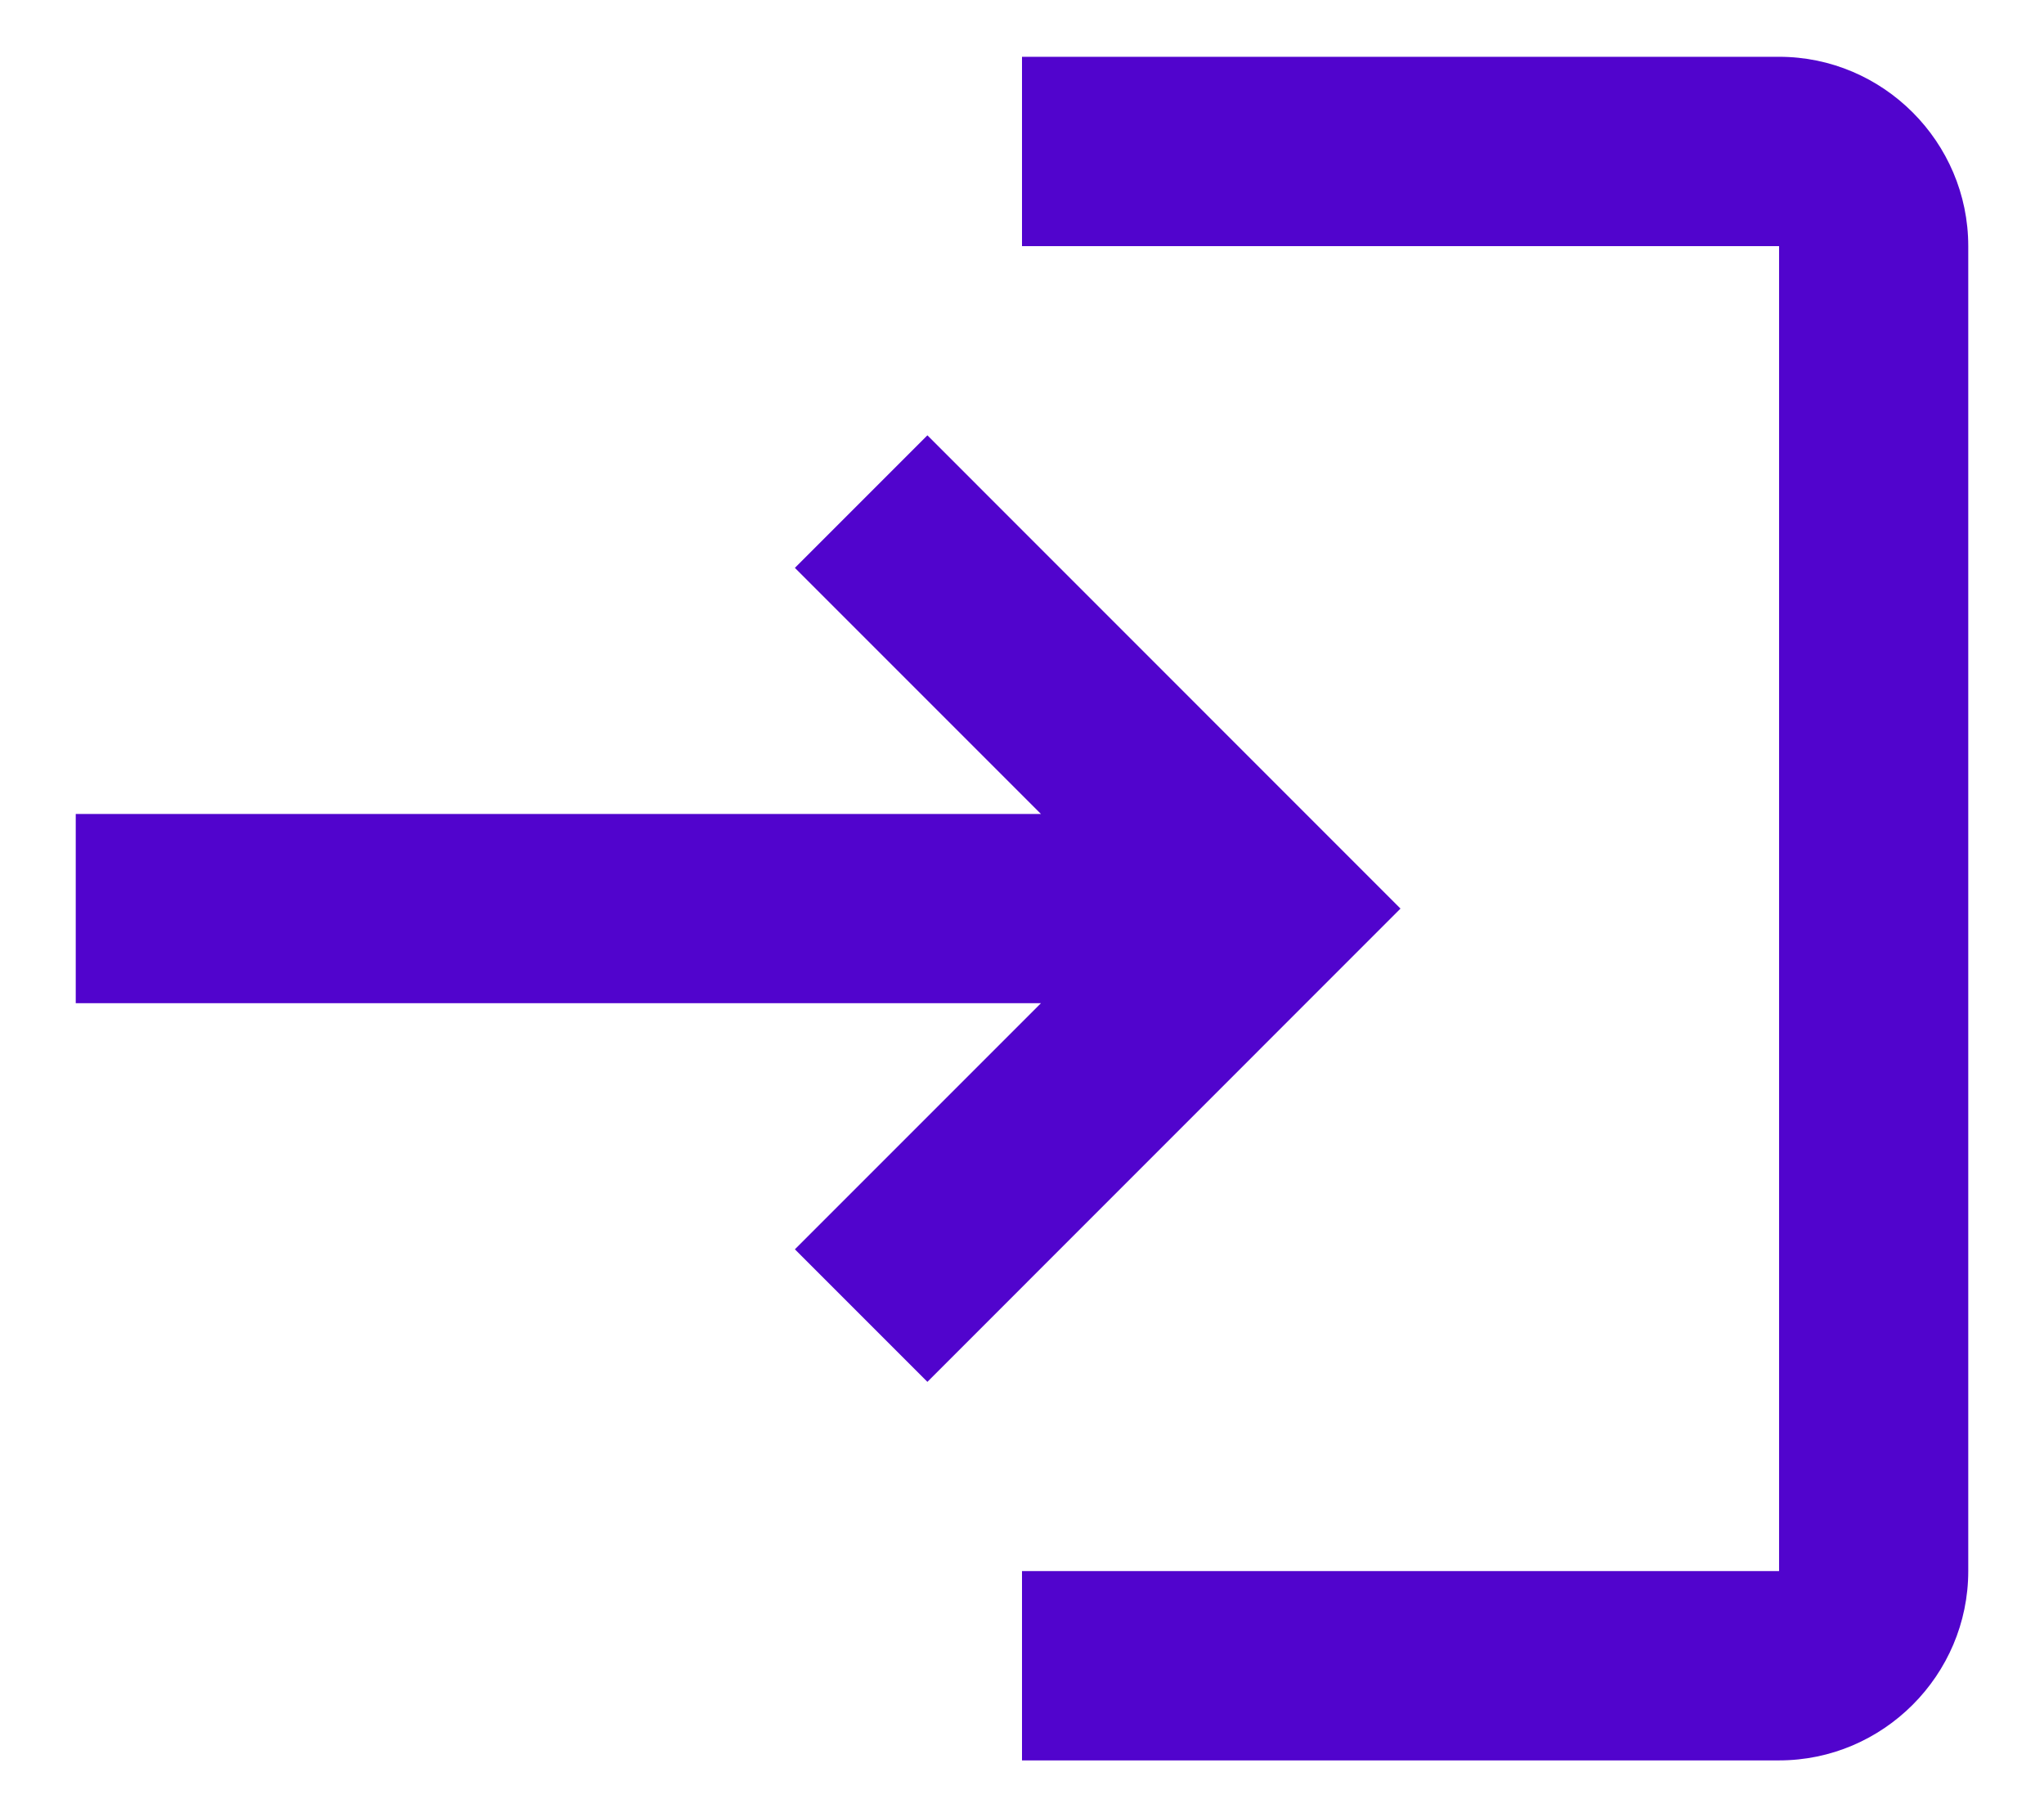 <svg width="18" height="16" viewBox="0 0 18 16" fill="none" xmlns="http://www.w3.org/2000/svg">
<path d="M8.167 3.833L7 5L9.167 7.167H0.667V8.833H9.167L7 11L8.167 12.167L12.333 8L8.167 3.833ZM15.667 13.833H9V15.5H15.667C16.583 15.5 17.333 14.75 17.333 13.833V2.167C17.333 1.25 16.583 0.5 15.667 0.5H9V2.167H15.667V13.833Z" fill="#5104CD"/>
</svg>
